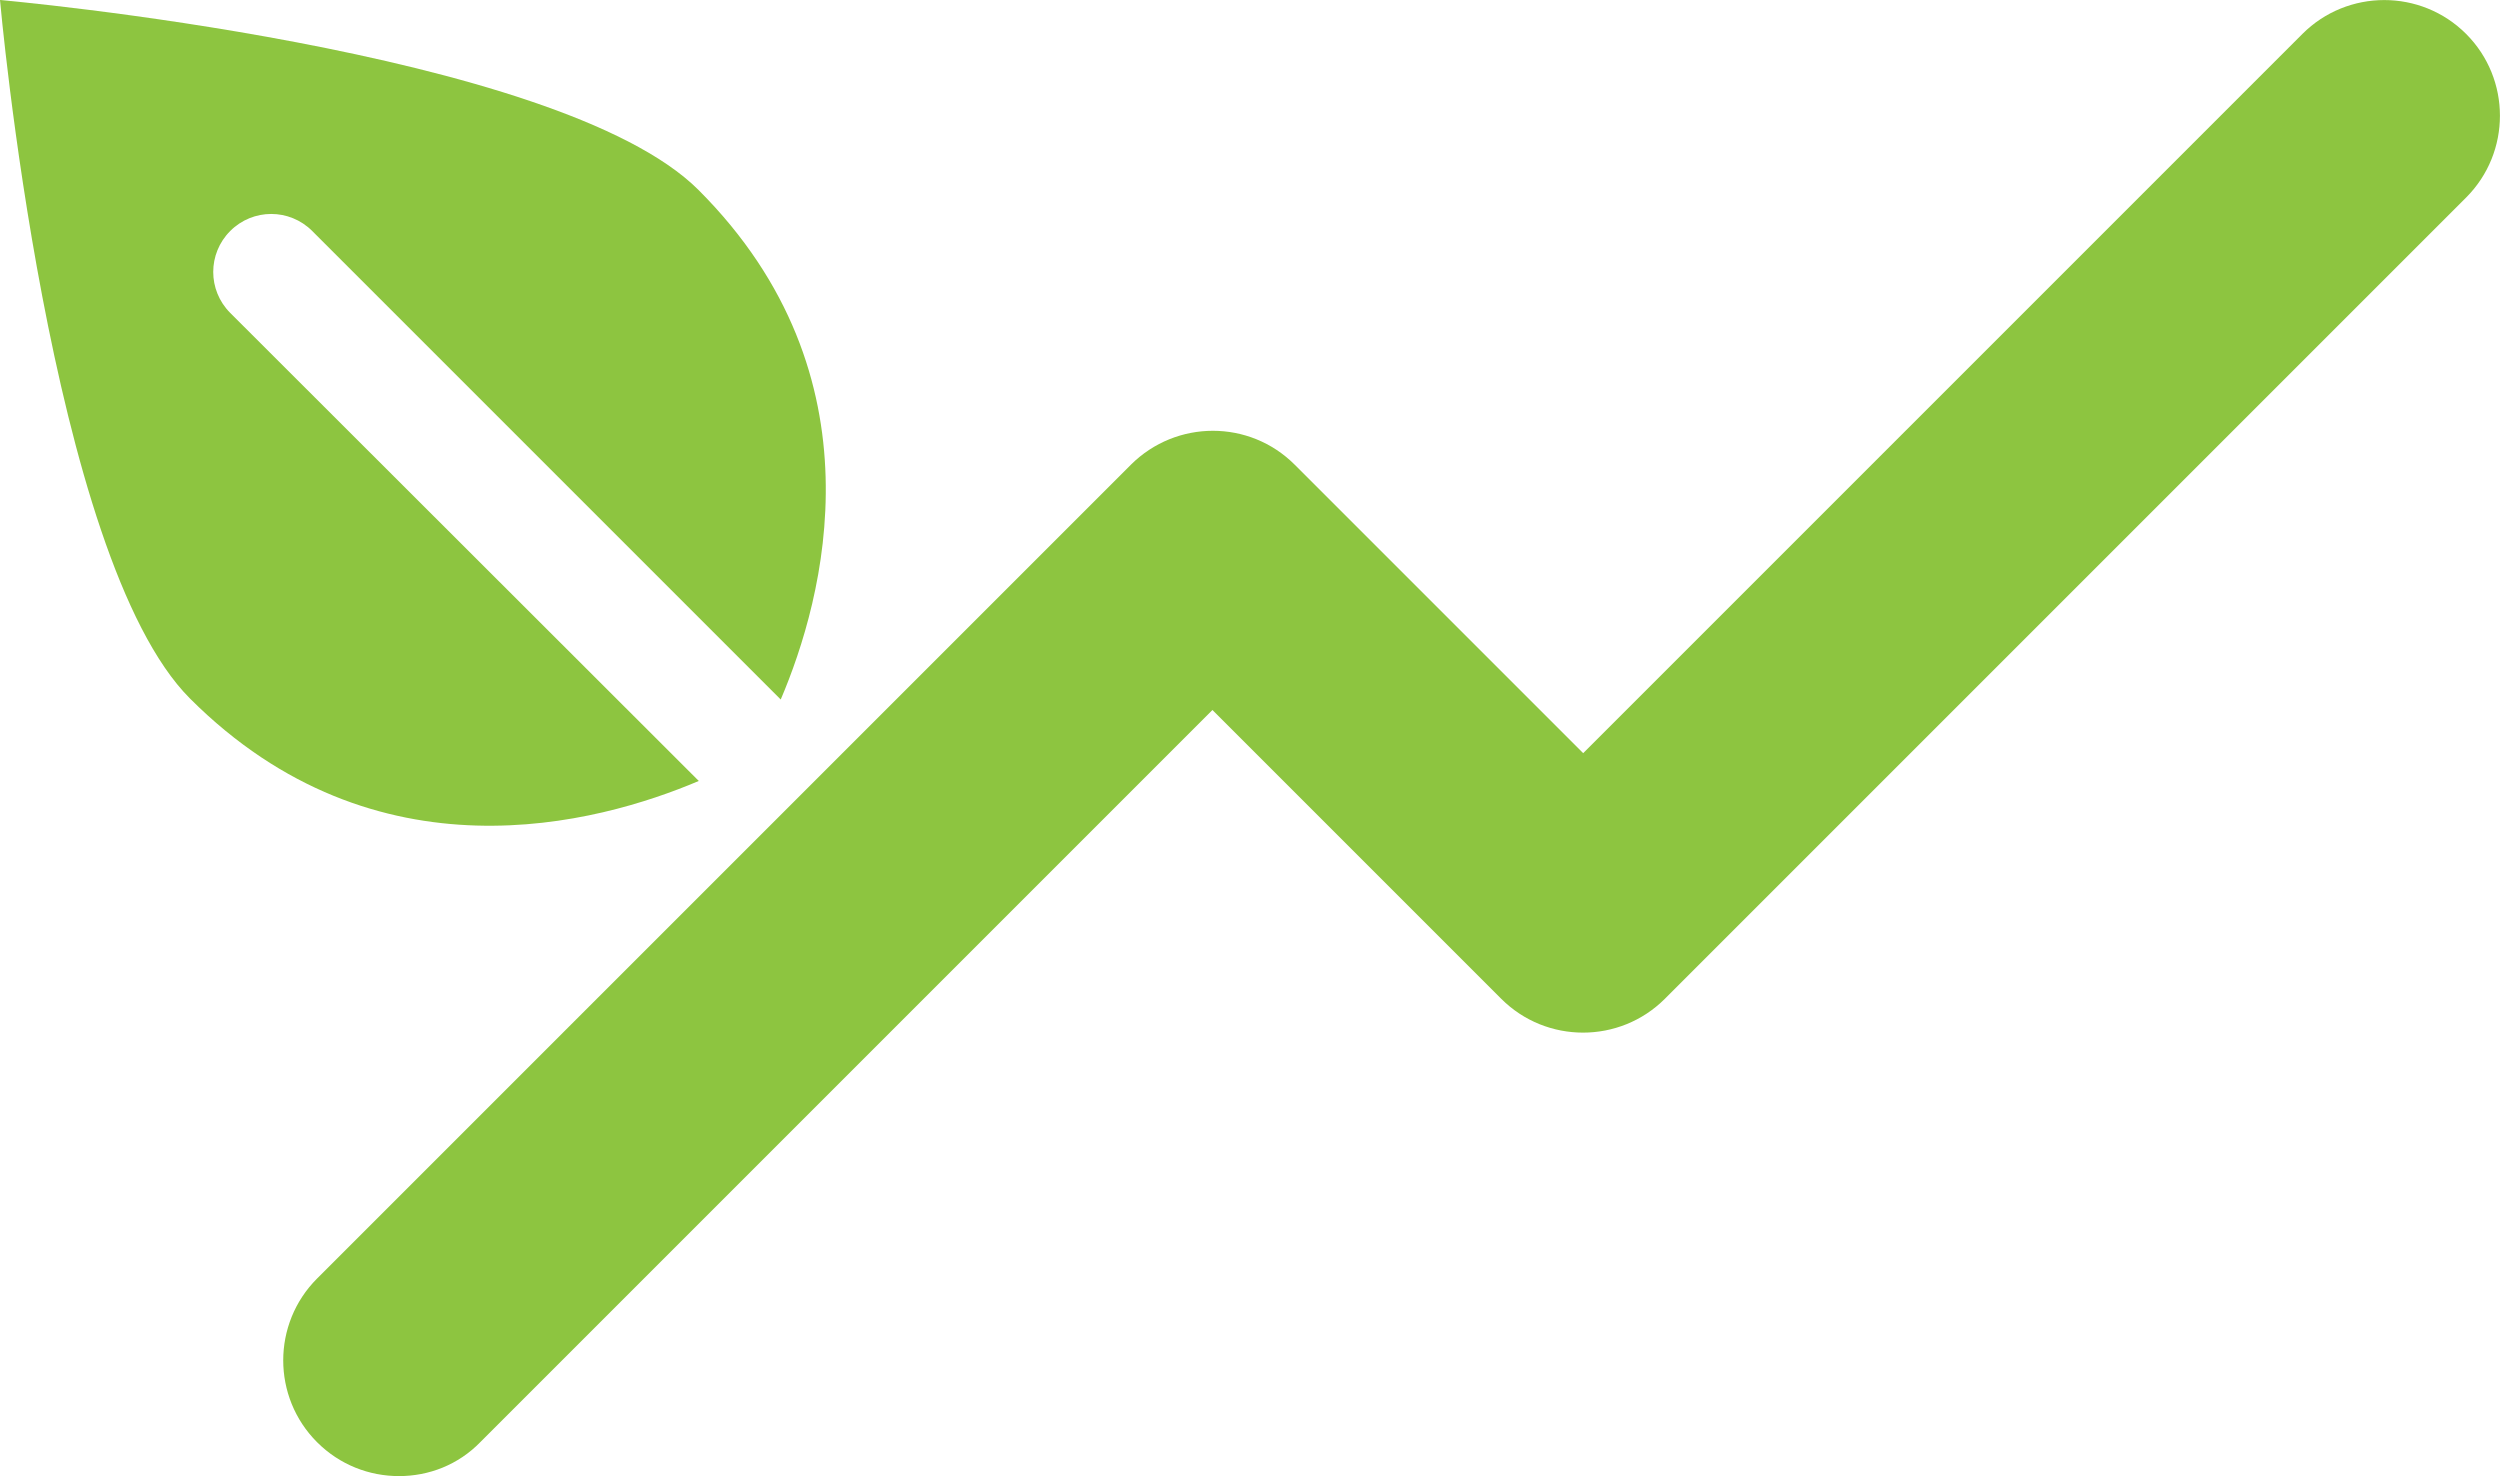 <svg xmlns="http://www.w3.org/2000/svg" version="1.1" xmlns:xlink="http://www.w3.org/1999/xlink" width="102.5" height="60.52"><svg id="SvgjsSvg1028" xmlns="http://www.w3.org/2000/svg" version="1.1" viewBox="0 0 102.5 60.52">
  <!-- Generator: Adobe Illustrator 29.5.1, SVG Export Plug-In . SVG Version: 2.1.0 Build 141)  -->
  <defs>
    <style>
      .st0 {
        fill: #8dc540;
      }
    </style>
  </defs>
  <path class="st0" d="M9.44,12.83c-.93-.93-.93-2.43,0-3.36s2.43-.93,3.36,0l19.21,19.21c1.76-4.13,4.27-13.25-3.37-20.89C22.88,2.03,0,0,0,0c0,0,2.03,22.88,7.79,28.64,7.62,7.62,16.71,5.14,20.86,3.38L9.44,12.83Z"></path>
  <path class="st0" d="M16.36,60.52c-1.22,0-2.43-.46-3.36-1.39-1.85-1.85-1.85-4.86,0-6.71L46.37,19.05c1.86-1.85,4.86-1.85,6.71,0l11.83,11.83L94.4,1.39c1.85-1.85,4.86-1.85,6.71,0,1.85,1.85,1.85,4.86,0,6.71l-32.85,32.85c-1.85,1.85-4.86,1.85-6.71,0-.02-.02-.04-.04-.06-.06l-11.78-11.78-30.01,30.01c-.91.94-2.12,1.4-3.34,1.4h0Z"></path>
</svg><style>@media (prefers-color-scheme: light) { :root { filter: none; } }
@media (prefers-color-scheme: dark) { :root { filter: none; } }
</style></svg>